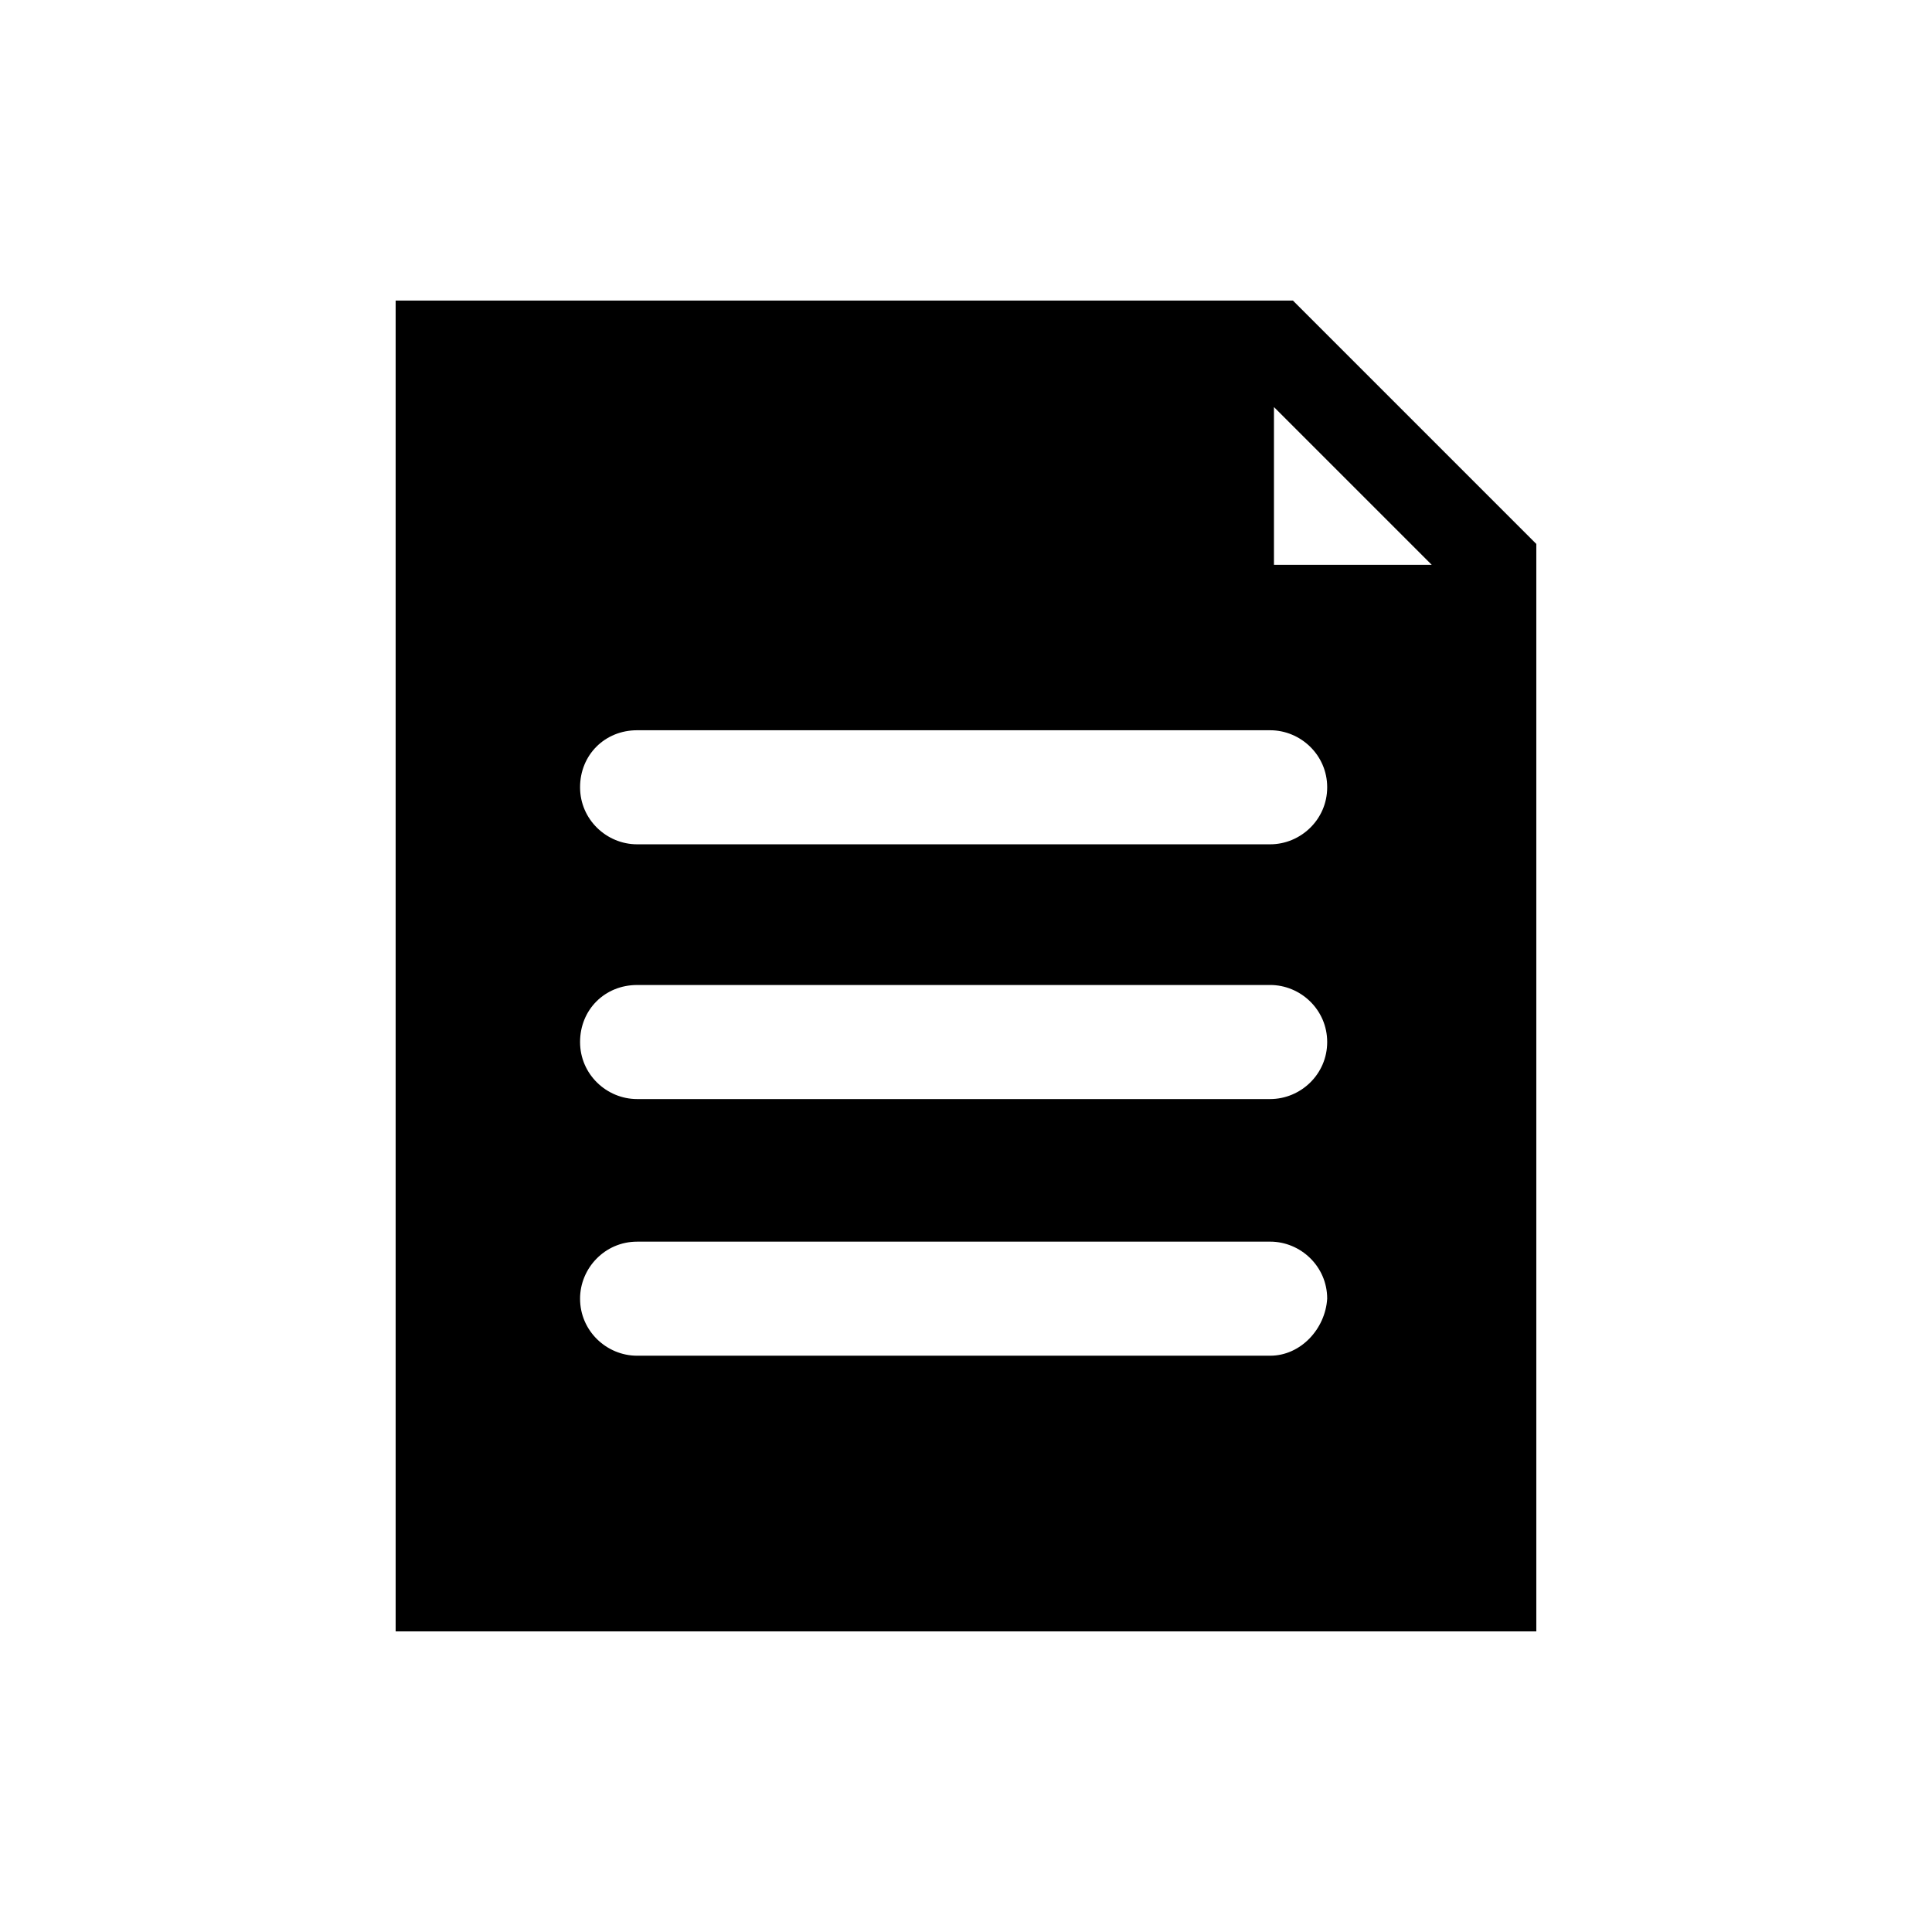 <?xml version="1.0" encoding="UTF-8"?>
<!-- Uploaded to: SVG Repo, www.svgrepo.com, Generator: SVG Repo Mixer Tools -->
<svg fill="#000000" width="800px" height="800px" version="1.1" viewBox="144 144 512 512" xmlns="http://www.w3.org/2000/svg">
 <path d="m486.65 223.66h-237.8v352.67h302.29v-288.18zm-6.043 144.09h-167.77c-8.062 0-15.113-6.551-15.113-15.113 0-8.566 6.551-15.113 15.113-15.113h167.77c8.062 0 15.113 6.551 15.113 15.113 0 8.566-7.055 15.113-15.113 15.113zm0 67.512h-167.77c-8.062 0-15.113-6.551-15.113-15.113 0-8.566 6.551-15.113 15.113-15.113l167.77-0.004c8.062 0 15.113 6.551 15.113 15.113 0 8.566-7.055 15.117-15.113 15.117zm0 68.016h-167.77c-8.062 0-15.113-6.551-15.113-15.113 0-8.062 6.551-15.113 15.113-15.113l167.77-0.004c8.062 0 15.113 6.551 15.113 15.113-0.504 8.062-7.055 15.117-15.113 15.117zm1.008-209.59v-41.816l41.816 41.816z"/>
</svg>